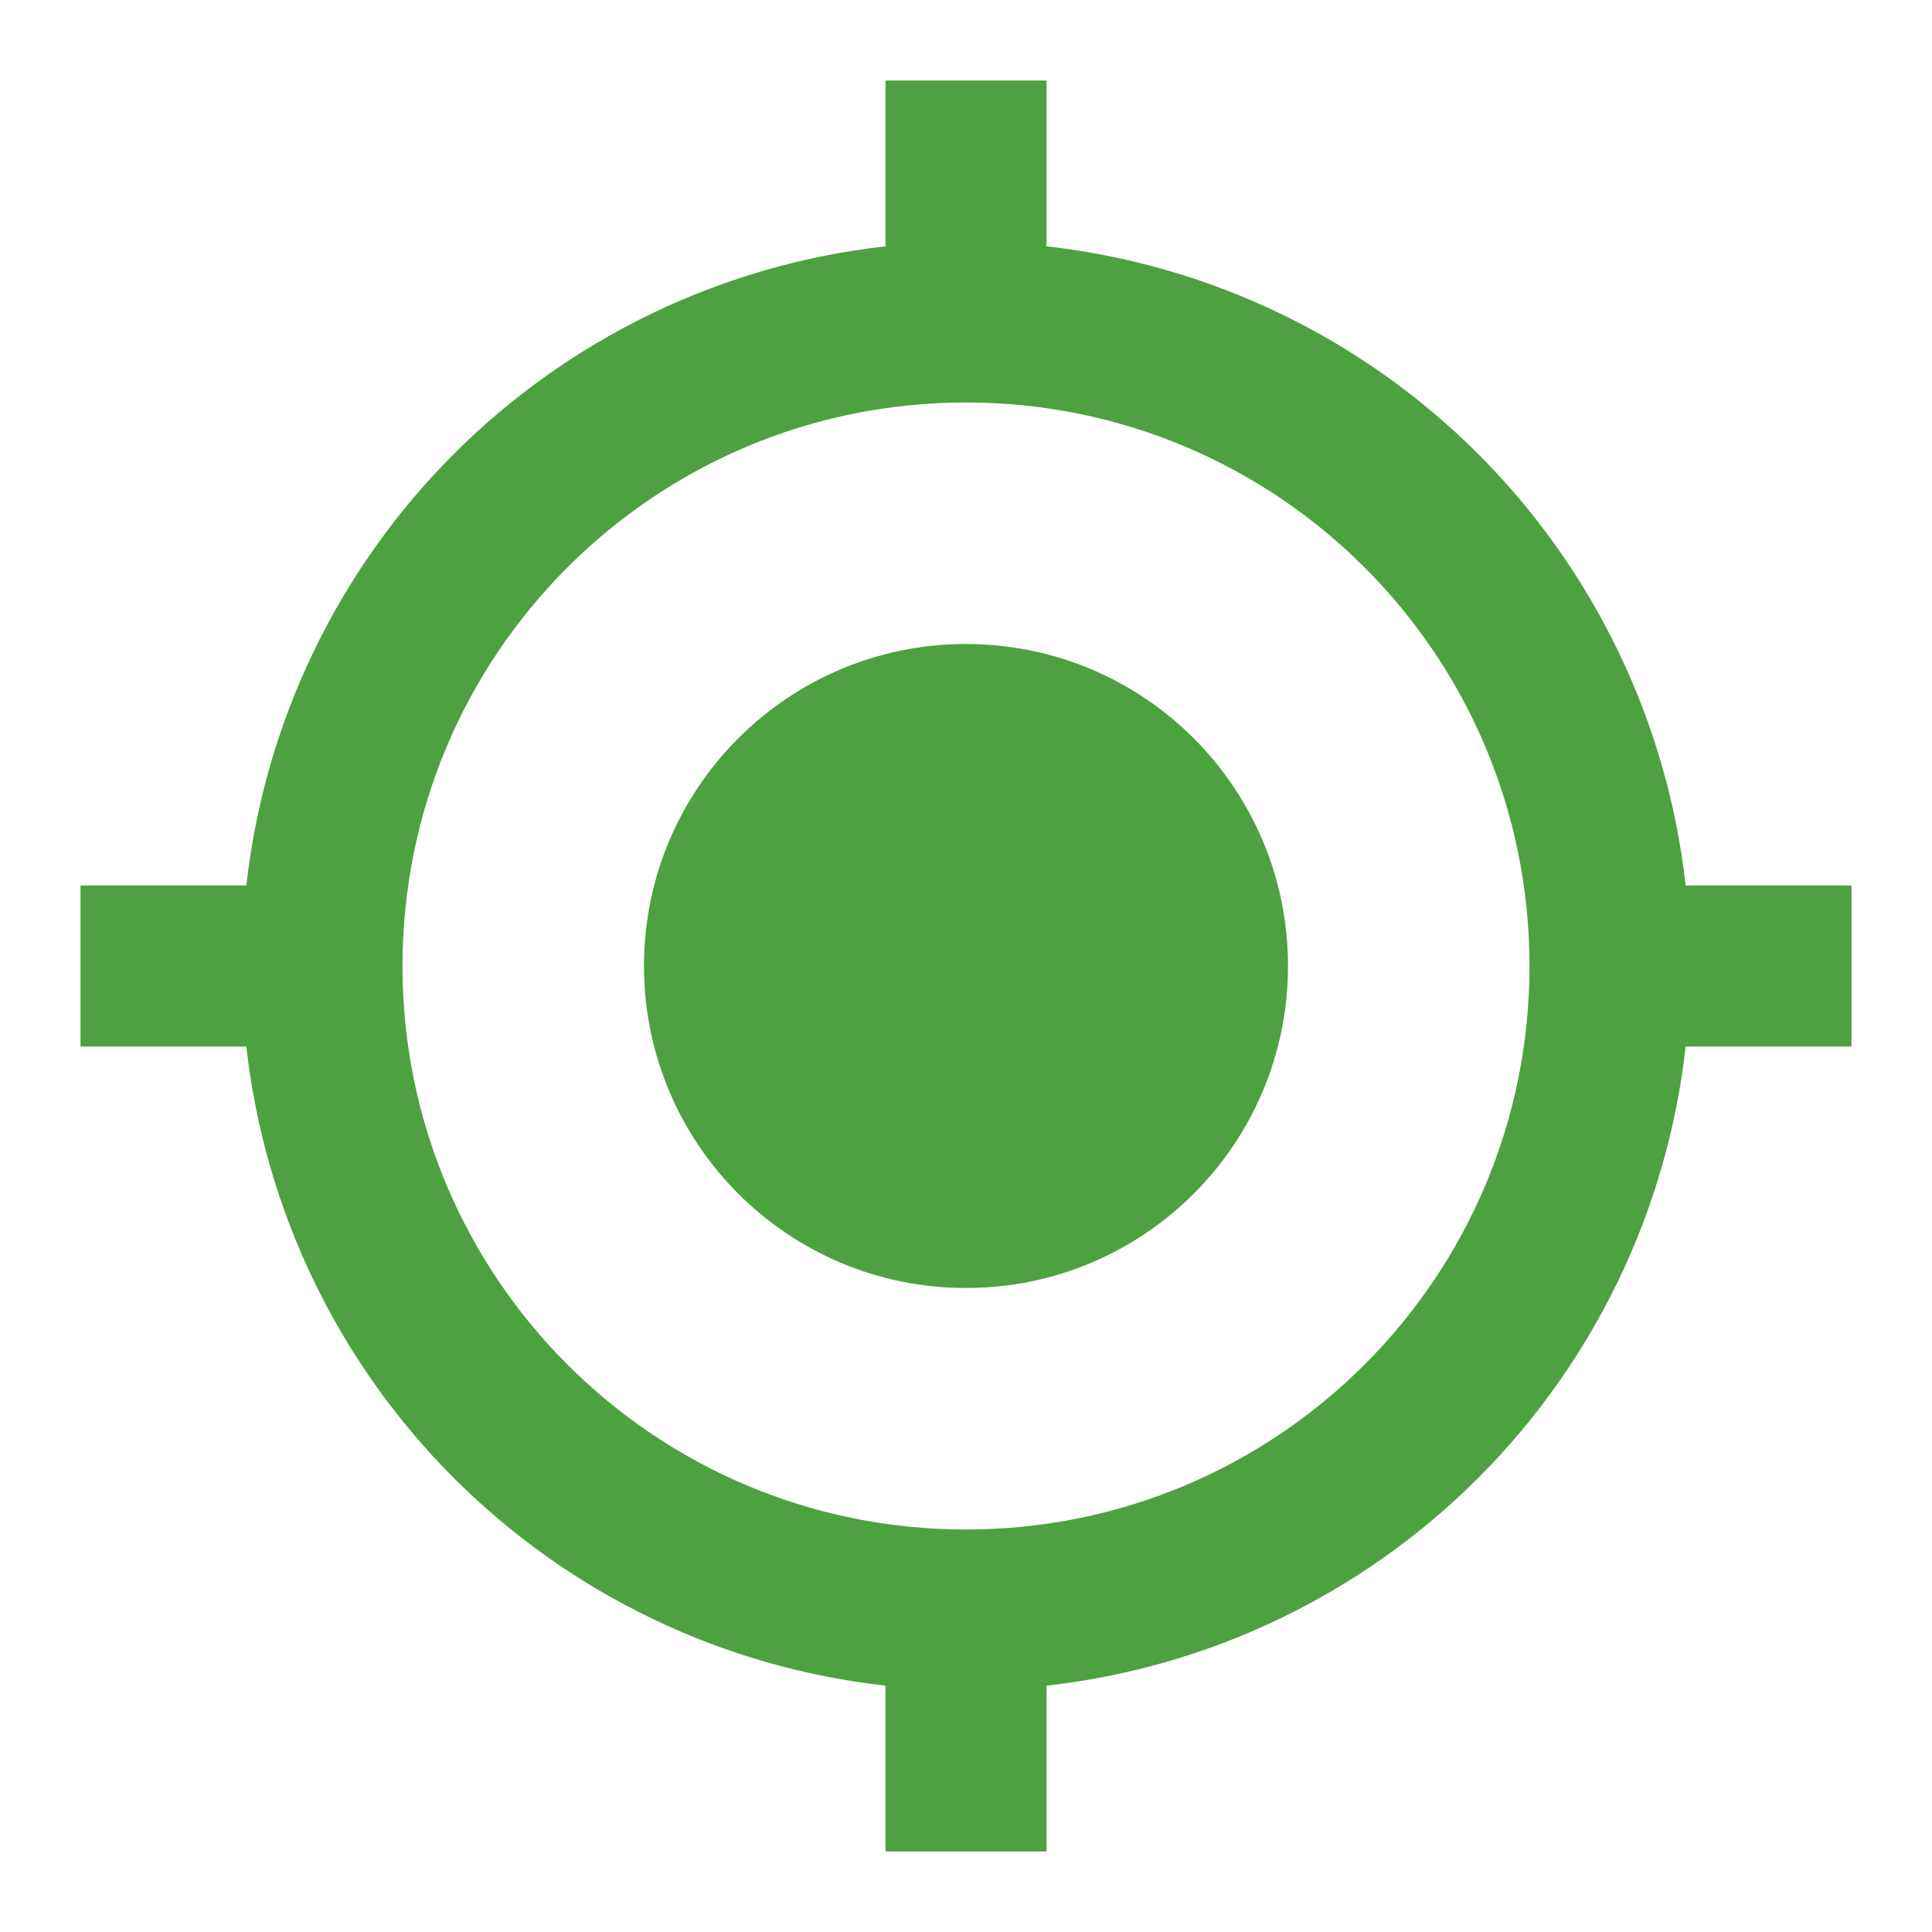 <svg xmlns="http://www.w3.org/2000/svg" width="84" height="84" viewBox="0 0 84 84" fill="none"><path d="M42 28C34.265 28 28 34.265 28 42C28 49.735 34.265 56 42 56C49.735 56 56 49.735 56 42C56 34.265 49.735 28 42 28ZM73.29 38.5C72.497 31.402 69.314 24.785 64.265 19.735C59.215 14.685 52.598 11.503 45.5 10.71V3.5H38.5V10.71C31.402 11.503 24.785 14.685 19.735 19.735C14.685 24.785 11.503 31.402 10.71 38.5H3.5V45.5H10.71C11.503 52.598 14.685 59.215 19.735 64.265C24.785 69.314 31.402 72.497 38.5 73.29V80.5H45.5V73.29C52.598 72.497 59.215 69.314 64.265 64.265C69.314 59.215 72.497 52.598 73.29 45.5H80.5V38.5H73.29V38.5ZM42 66.5C28.455 66.5 17.5 55.545 17.5 42C17.5 28.455 28.455 17.5 42 17.5C55.545 17.5 66.5 28.455 66.5 42C66.5 55.545 55.545 66.5 42 66.5Z" fill="#4DA140"></path></svg>